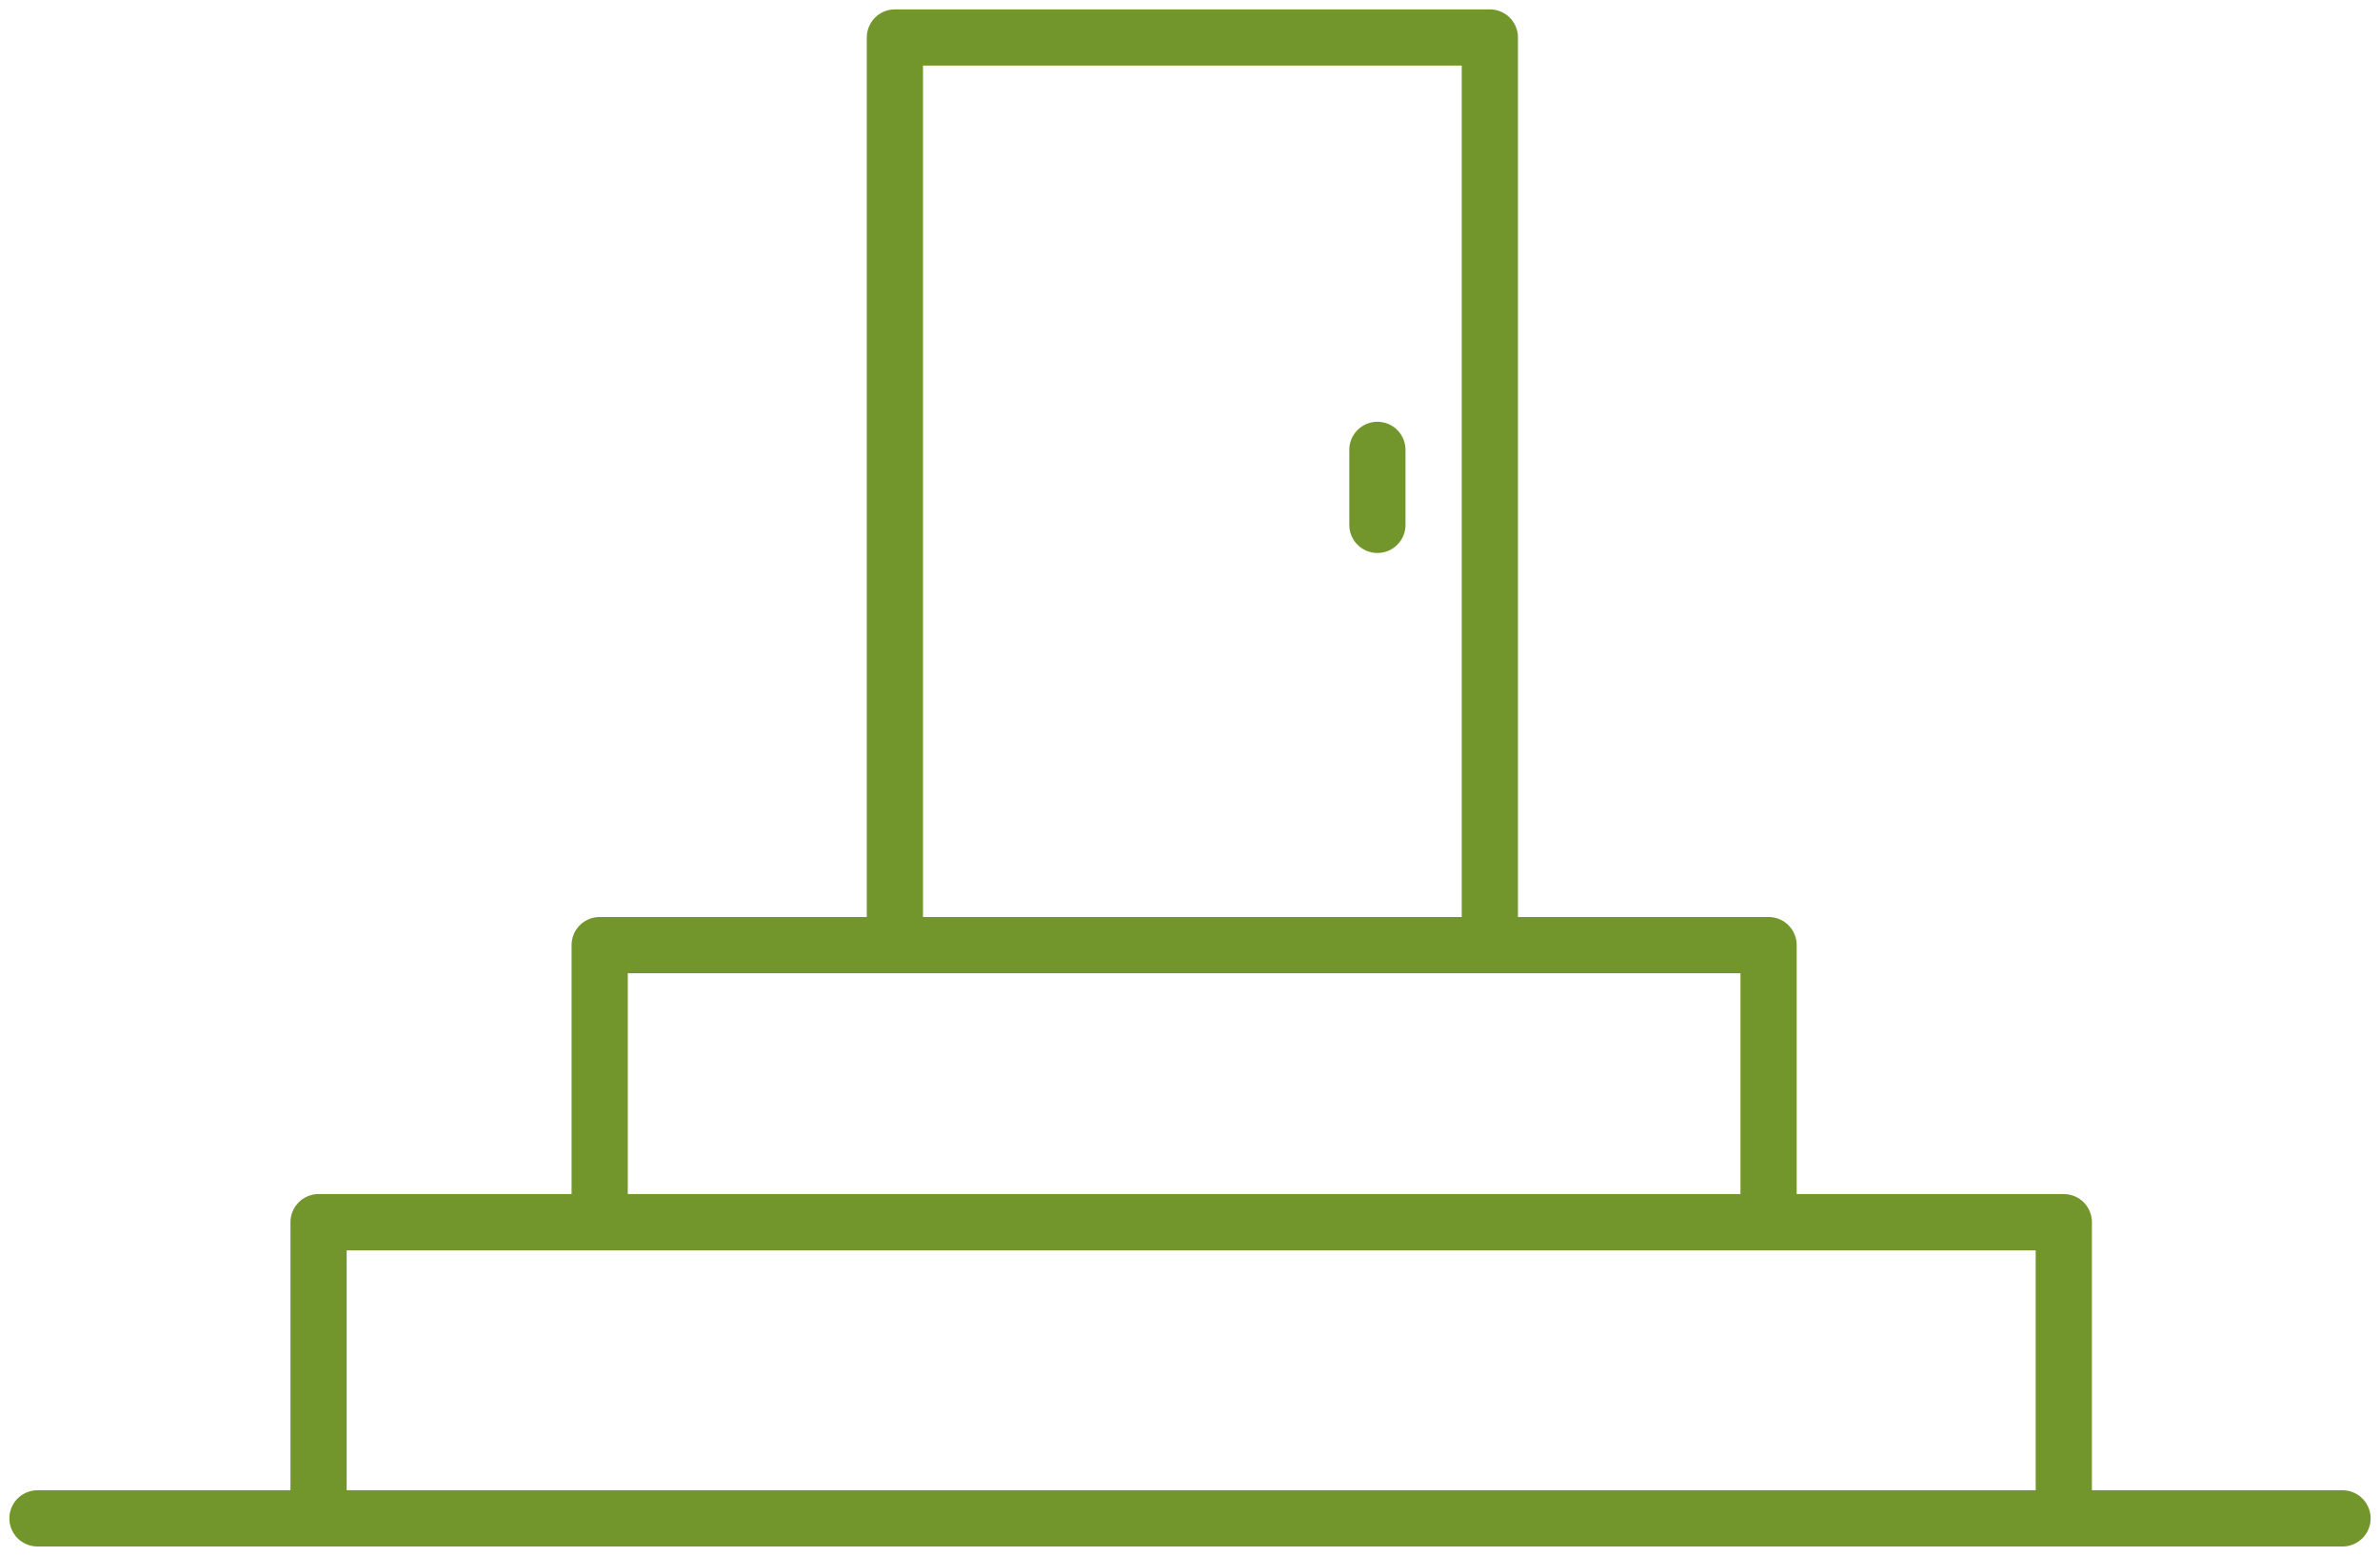 <?xml version="1.0" encoding="UTF-8"?> <svg xmlns="http://www.w3.org/2000/svg" width="127" height="83" viewBox="0 0 127 83" fill="none"><path d="M17 81H110.127M17 81V65.2H32M17 81H2M94.374 65.2V50.419H79.5M94.374 65.2H32M94.374 65.2H110.127V81M32 65.2V50.419H47.753M110.127 81H125M47.753 50.419V2H79.5V50.419M47.753 50.419H79.5M73.5 24V28" stroke="#72962B" stroke-width="3" stroke-linecap="round" stroke-linejoin="round"></path></svg> 